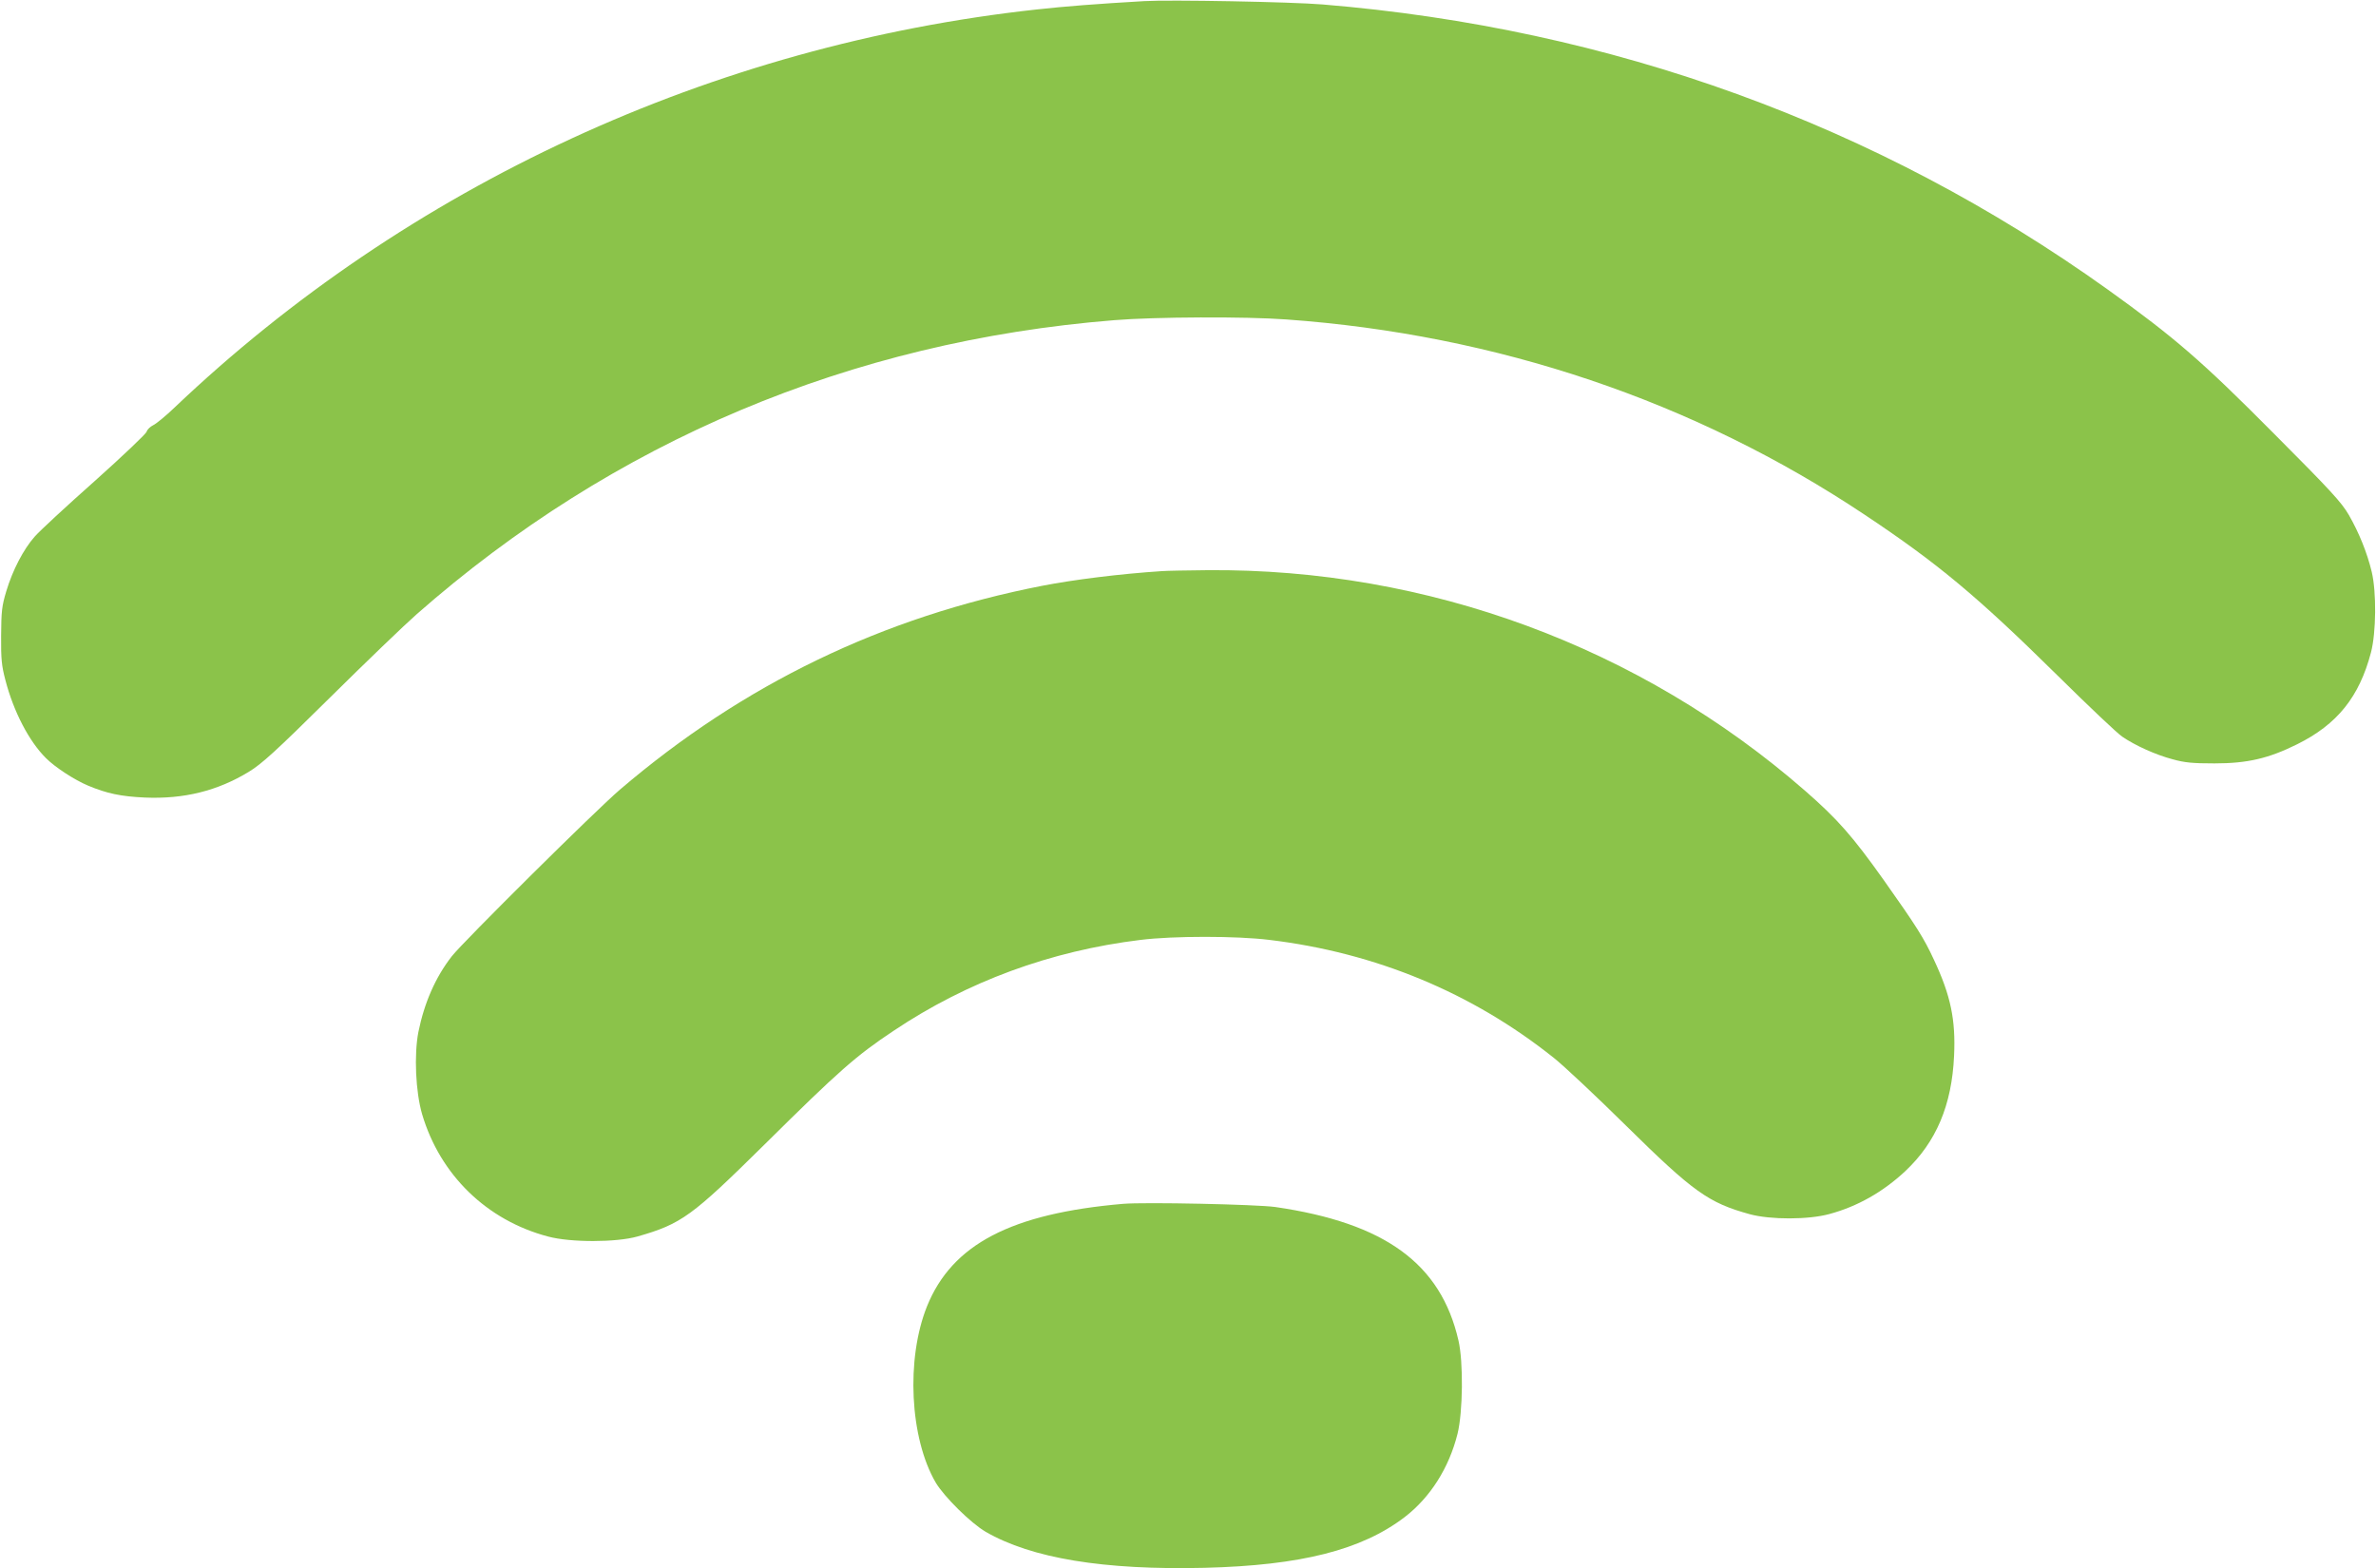 <?xml version="1.0" standalone="no"?>
<!DOCTYPE svg PUBLIC "-//W3C//DTD SVG 20010904//EN"
 "http://www.w3.org/TR/2001/REC-SVG-20010904/DTD/svg10.dtd">
<svg version="1.0" xmlns="http://www.w3.org/2000/svg"
 width="1280pt" height="845pt" viewBox="0 0 1280 845"
 preserveAspectRatio="xMidYMid meet">
<g transform="translate(0,845) scale(0.1,-0.1)"
fill="#8bc34a" stroke="none">
<path d="M6165 8444 c-259 -15 -425 -28 -580 -45 -1748 -191 -3388 -949 -4645
-2145 -47 -45 -98 -87 -115 -95 -16 -8 -32 -23 -35 -35 -3 -11 -129 -131 -280
-266 -151 -134 -297 -269 -323 -299 -61 -69 -119 -181 -153 -294 -24 -80 -27
-107 -28 -240 -1 -127 3 -163 23 -239 44 -170 128 -331 219 -421 49 -49 153
-117 227 -148 101 -42 175 -58 305 -64 211 -9 392 36 561 139 70 43 143 109
434 397 193 191 404 394 470 452 1060 932 2337 1470 3758 1584 220 18 709 20
925 4 1134 -81 2200 -440 3117 -1052 394 -262 607 -440 1040 -867 165 -163
321 -311 348 -329 70 -48 181 -98 272 -122 65 -18 107 -22 225 -22 178 0 292
27 445 103 216 107 335 255 398 495 28 107 30 325 4 434 -25 104 -69 212 -123
306 -40 69 -97 131 -403 438 -387 390 -535 518 -896 777 -1241 888 -2673 1408
-4230 1536 -168 14 -825 26 -960 18z"/>
<path d="M6260 5373 c-229 -15 -475 -46 -645 -79 -861 -168 -1610 -530 -2275
-1098 -130 -111 -845 -820 -906 -898 -88 -113 -148 -250 -180 -408 -24 -123
-15 -323 20 -443 97 -328 349 -572 678 -659 122 -33 369 -32 482 0 238 68 293
109 686 497 402 398 492 477 695 612 396 265 845 430 1329 489 176 22 517 22
695 0 572 -69 1091 -284 1531 -635 52 -41 228 -206 390 -366 363 -358 445
-416 667 -477 111 -30 315 -30 428 1 152 41 289 119 409 231 167 157 251 356
263 622 9 193 -18 324 -108 516 -55 119 -93 179 -272 432 -167 235 -248 327
-422 479 -889 776 -2035 1199 -3220 1189 -110 -1 -220 -3 -245 -5z"/>
<path d="M6050 1964 c-603 -52 -921 -218 -1056 -552 -114 -284 -93 -710 47
-950 46 -77 189 -218 269 -265 248 -143 635 -207 1180 -194 519 13 845 96
1077 273 138 106 239 265 285 449 29 117 32 387 5 503 -95 414 -396 633 -987
719 -100 14 -702 27 -820 17z"/>
</g>
</svg>
